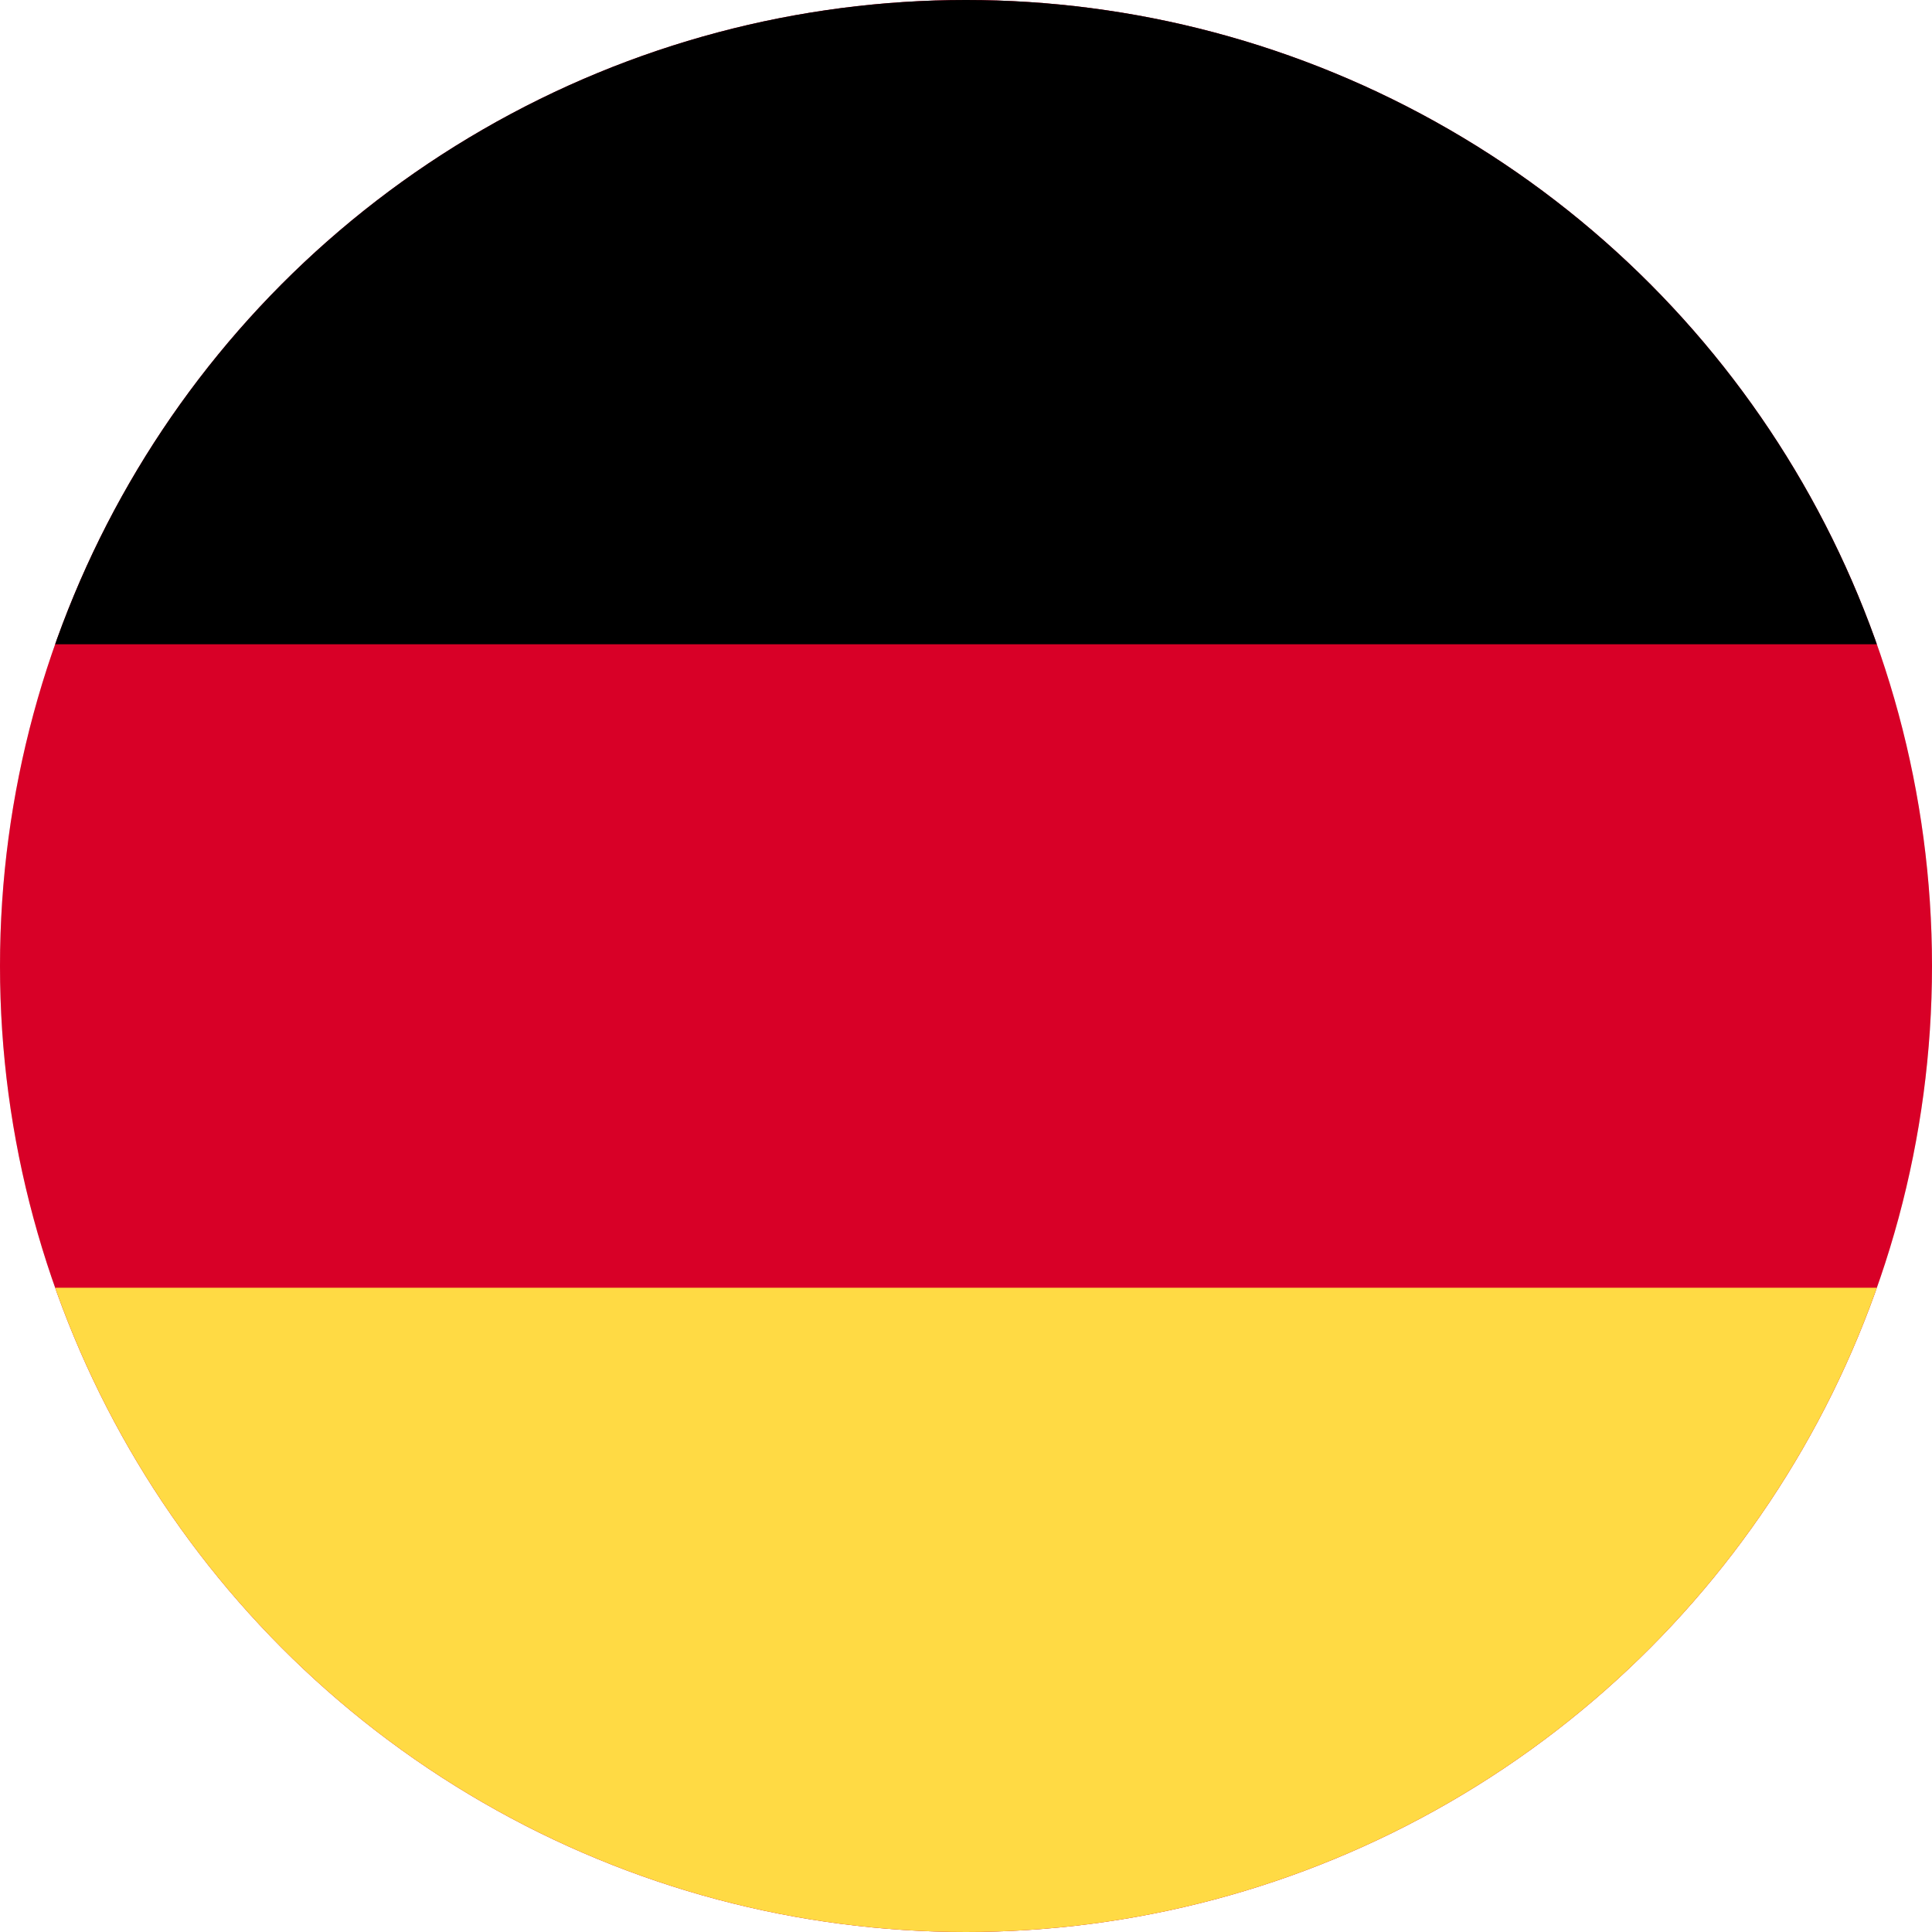 <svg xmlns="http://www.w3.org/2000/svg" width="23" height="23"><defs><clipPath id="a"><circle cx="11.5" cy="11.5" r="11.5" fill="none"/></clipPath><clipPath id="b"><path fill="none" d="M-101.2-48.3h662.4v414h-662.4z"/></clipPath><clipPath id="c"><path fill="none" d="M-.46-.46h23.92v23.92H-.46z"/></clipPath><clipPath id="d"><path fill="none" d="M0 0h23v23H0z"/></clipPath><clipPath id="e"><path fill="none" d="M0 0h23v7.67H0z"/></clipPath><clipPath id="f"><path fill="none" d="M0 15.33h23V23H0z"/></clipPath></defs><g clip-path="url(#a)"><g clip-path="url(#b)"><g clip-path="url(#c)" style="isolation:isolate"><g clip-path="url(#d)"><path fill="#d8d8d8" d="M-.46-.46h23.92v23.92H-.46z"/><path fill="#d80027" d="M-.46-.46h23.92v23.92H-.46z"/></g><g clip-path="url(#e)"><path d="M-.46-.46h23.92v8.59H-.46z"/></g><g clip-path="url(#f)"><path fill="#ffda44" d="M-.46 14.87h23.92v8.59H-.46z"/></g></g></g></g></svg>